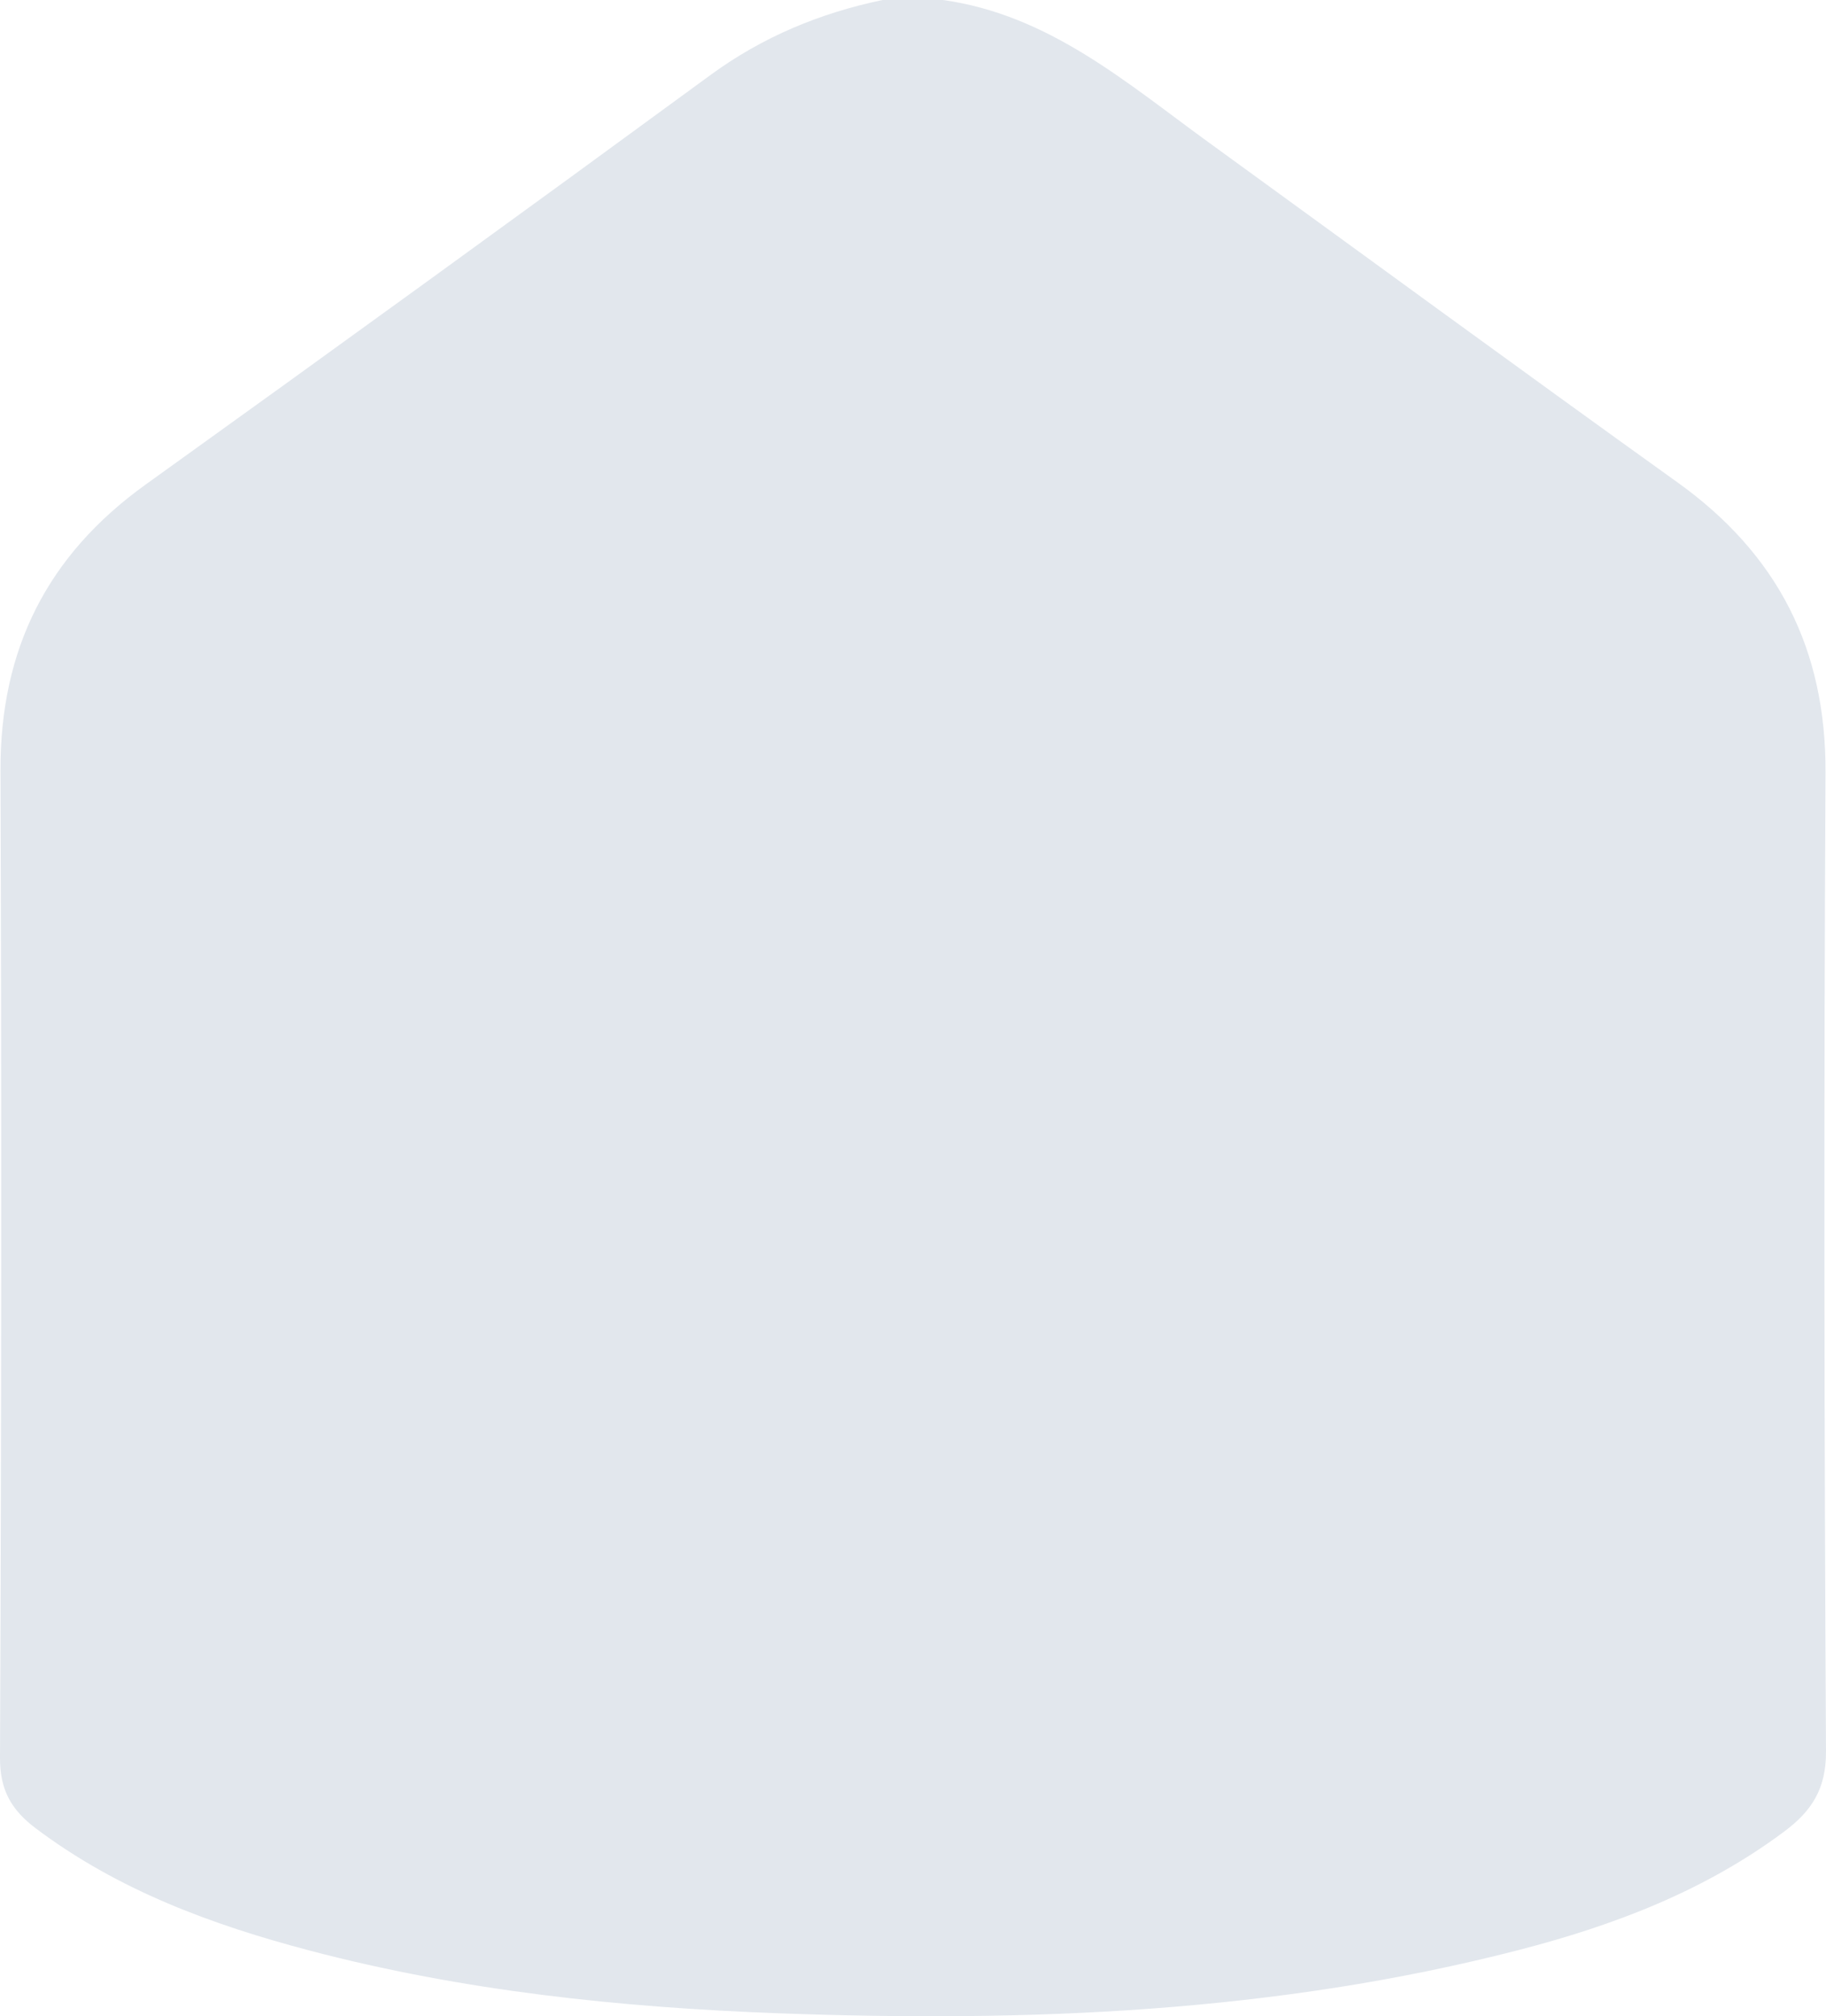 <svg xmlns="http://www.w3.org/2000/svg" width="893" height="986" viewBox="0 0 893 986" fill="none"><path d="M461.182 -3.149e-05H431.61C401.028 6.4 372.998 17.985 347.459 36.681C255.715 103.879 163.615 170.633 71.248 236.943C23.107 271.52 0.06 317.474 0.238 376.702C0.801 537.676 0.712 698.68 0 859.654C-0.059 875.594 5.755 885.253 17.471 894.083C57.544 924.274 103.461 941.222 151.335 953.844C226.468 973.636 303.144 981.666 380.591 984.54C502.62 989.043 623.818 984.303 742.732 953.607C789.183 941.607 833.646 924.749 872.622 895.623C885.94 885.668 893.088 874.883 892.999 856.483C892.109 696.991 891.931 537.469 892.762 377.947C893.088 317.385 869.329 270.986 820.387 235.906C743.563 180.825 667.302 124.945 590.805 69.421C550.761 40.355 512.913 7.229 461.153 -3.149e-05H461.182Z" fill="#E2E7ED"></path></svg>
